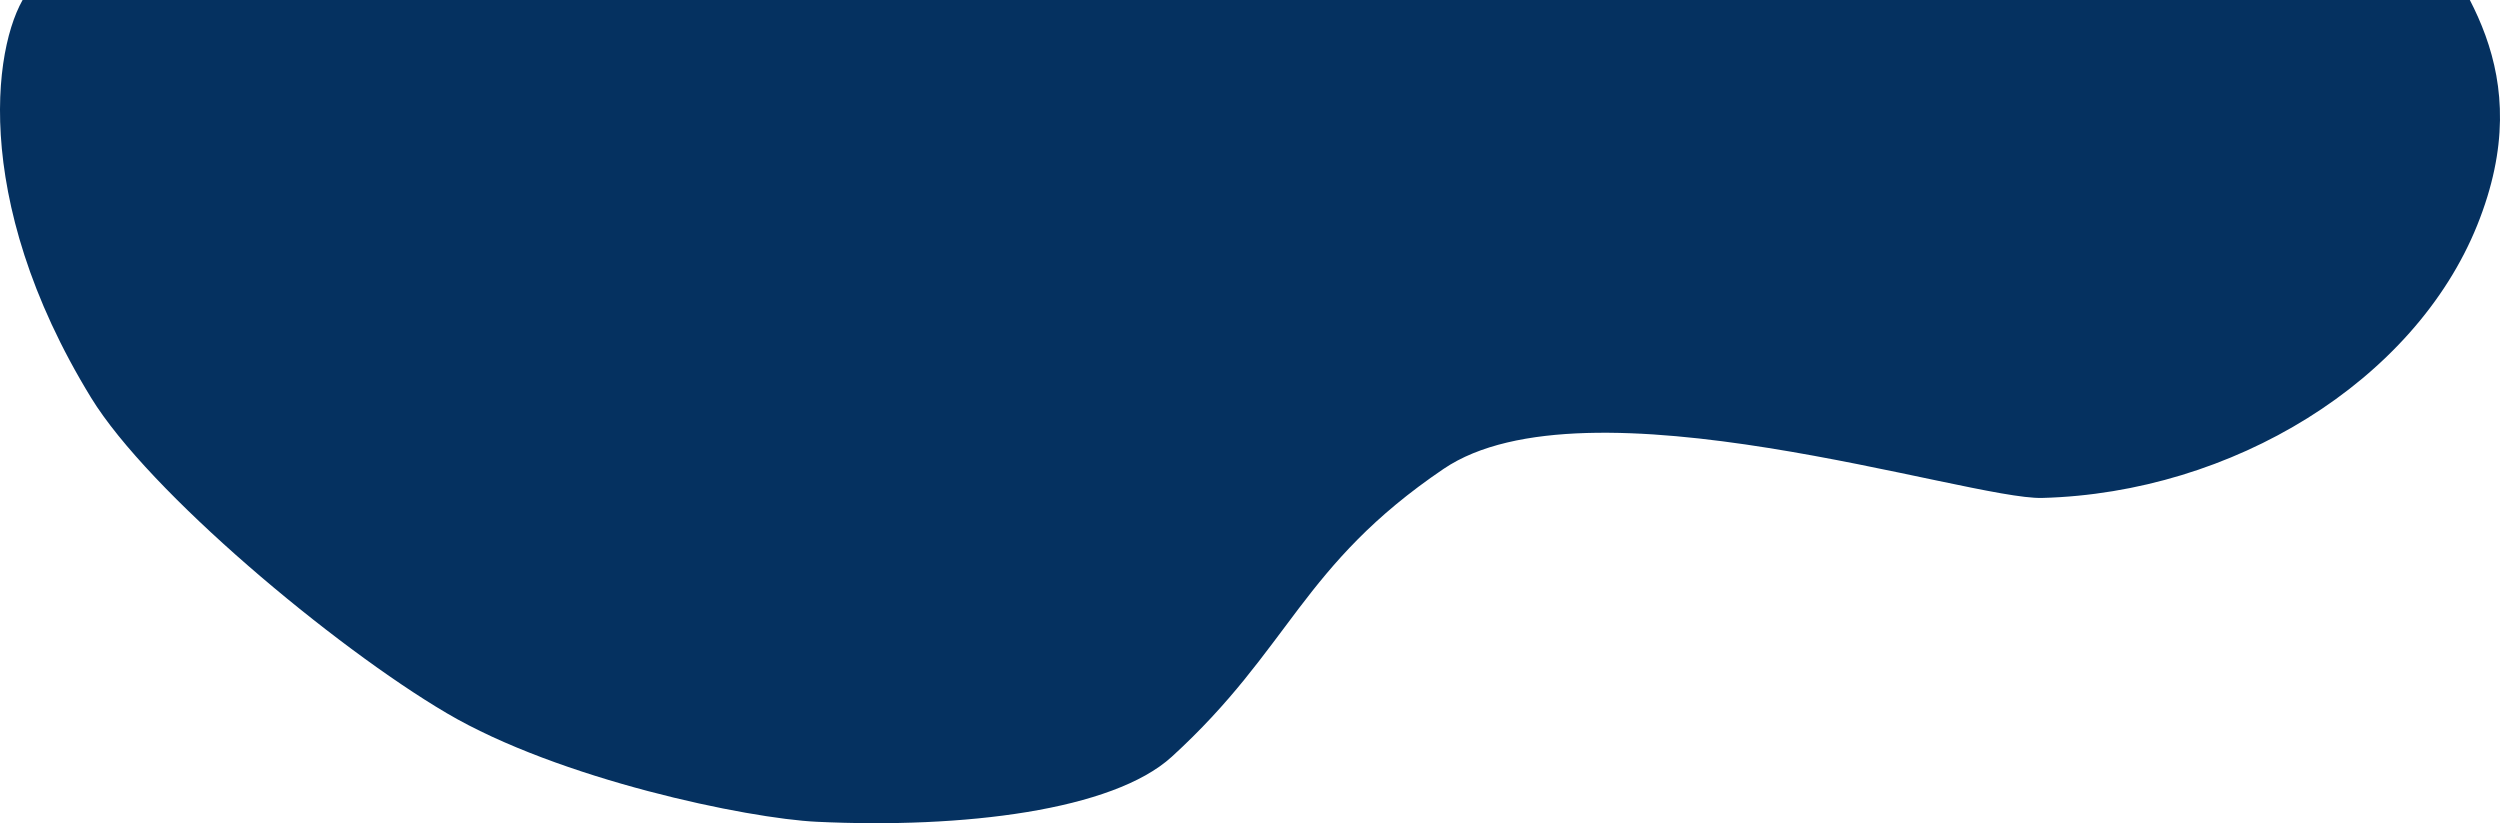 <svg xmlns="http://www.w3.org/2000/svg" xmlns:xlink="http://www.w3.org/1999/xlink" width="1464.897" height="482.362" viewBox="0 0 1464.897 482.362">
  <defs>
    <clipPath id="clip-path">
      <rect id="Rectangle_2657" data-name="Rectangle 2657" width="1464.898" height="482.362" transform="translate(-283.017 84)" fill="#fff" stroke="#707070" stroke-width="1"/>
    </clipPath>
  </defs>
  <g id="hero_blob" data-name="hero blob" transform="translate(283.017 -84)" clip-path="url(#clip-path)">
    <path id="main_hero_blob" data-name="main hero blob" d="M1683.182-1477.633c25.918,41.133,74.18,93.291,37.326,184.65s-143.446,156.789-254.878,159.754c-43.507,1.158-267.338-73.57-350.775-17.02s-89.586,105.1-159.3,168.709C921.1-950.1,833.329-939.372,747.493-943.475c-40.474-1.935-150.857-24.8-216.859-63.706S356.17-1136.8,322.411-1191.876c-72.443-118.182-56.63-212.9-36.576-238.583,1.929-21.8-37.54-43.236,265.079-38.54Z" transform="translate(-552 1509)" fill="#053160"/>
  </g>
</svg>
